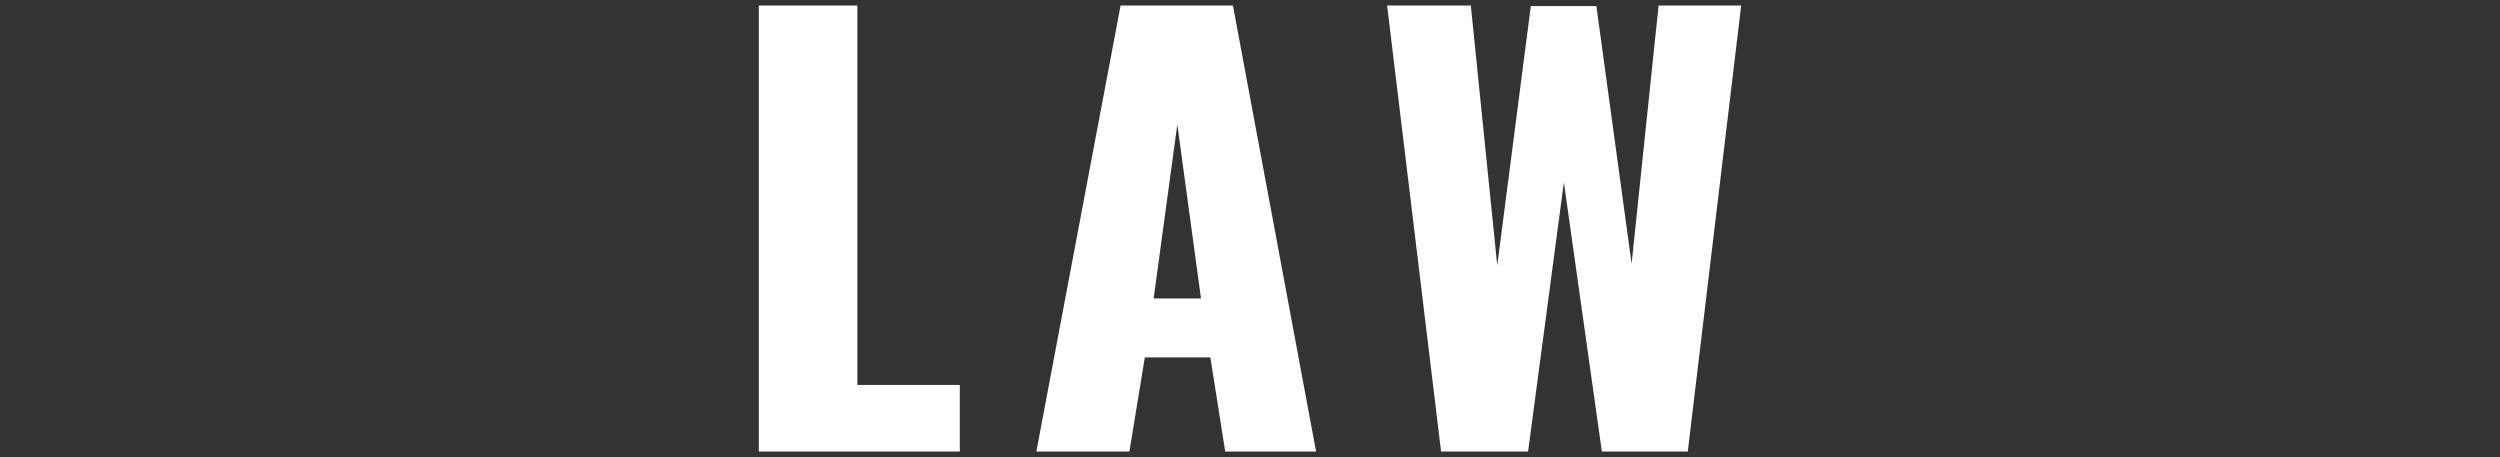 <svg width="454" height="83" xmlns="http://www.w3.org/2000/svg" fill-rule="evenodd" clip-rule="evenodd" stroke-linejoin="round" stroke-miterlimit="2"><rect width="100%" height="100%" fill="#333333" stroke="none"/><path d="M137.8 82h36.5V69.9h-18.6V1h-17.9v81zM188.2 82h16.9l2.8-17.1h11.9l2.7 17.1H239L223.9 1h-20.4l-15.3 81zm21.3-27.8l4.3-31.6 4.3 31.6h-8.6zM261.7 82h15.8l6.5-48.9 6.9 48.9h15.6l9.7-81h-15l-4.9 46.9-6.4-46.8H278l-6.1 47.1L267.1 1h-15.2l9.8 81z" fill="#fff" fill-rule="nonzero"/></svg>